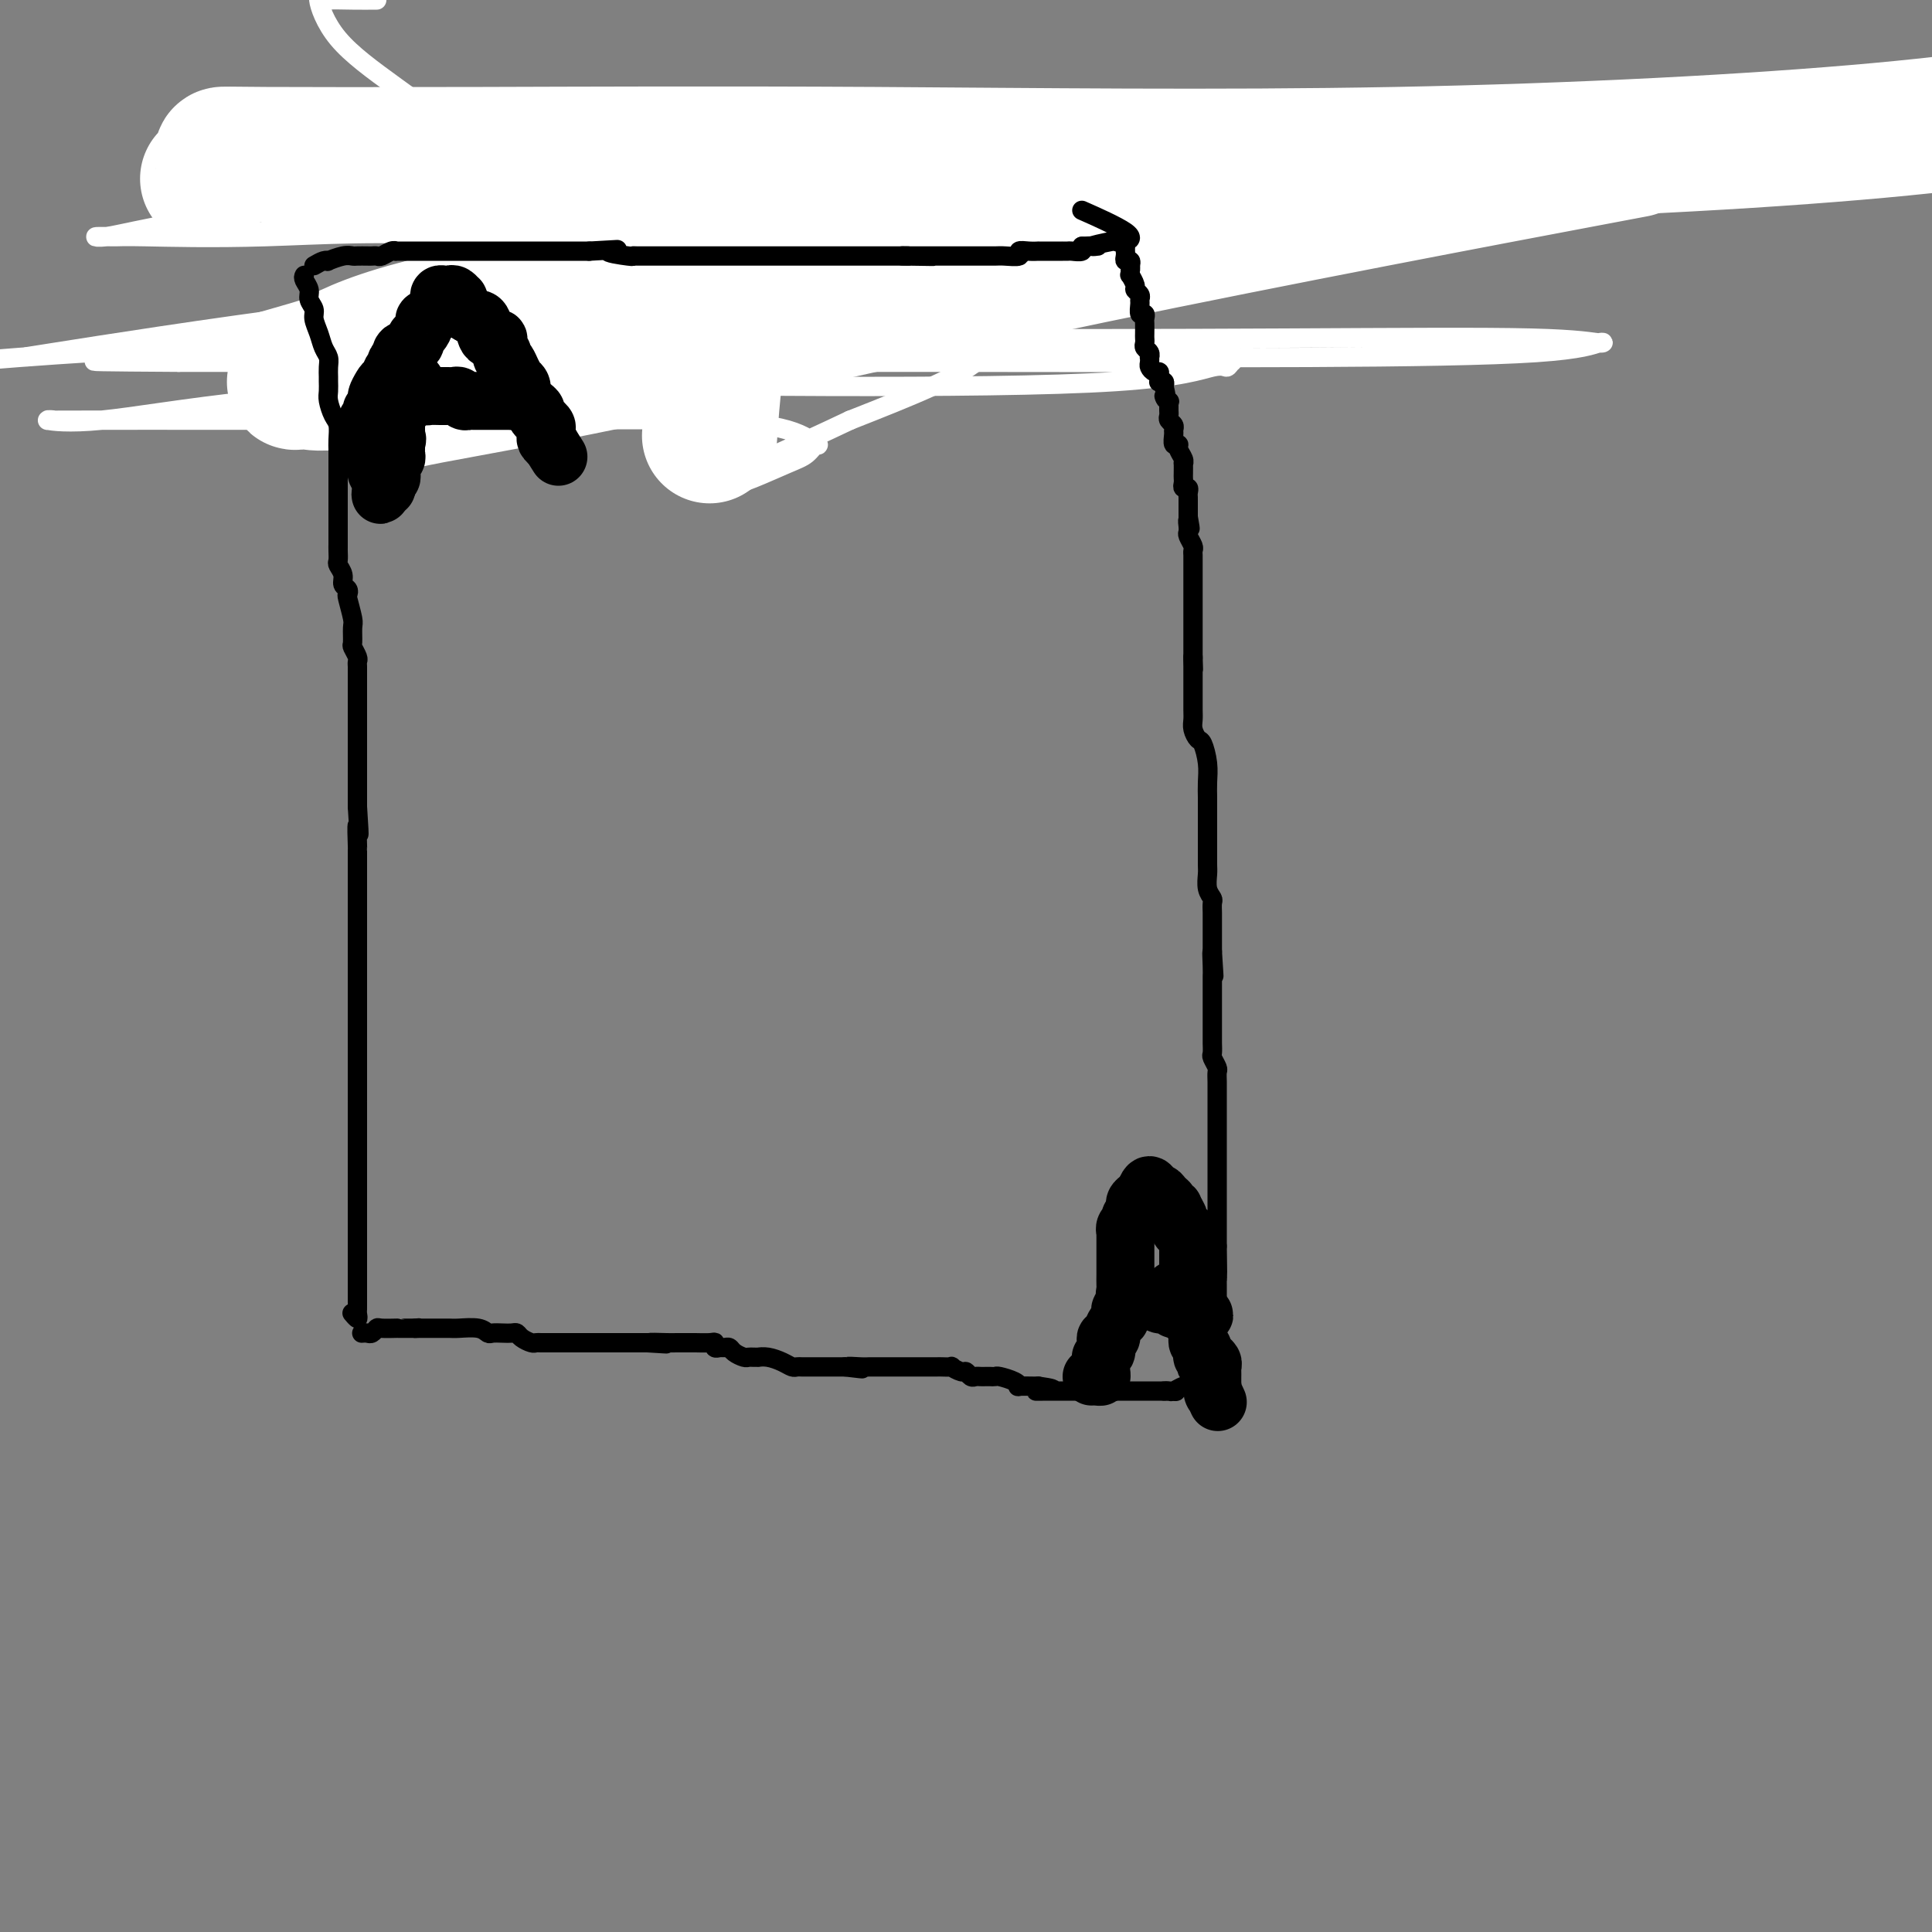 <svg viewBox='0 0 400 400' version='1.1' xmlns='http://www.w3.org/2000/svg' xmlns:xlink='http://www.w3.org/1999/xlink'><rect x="0" y="0" width="400" height="400" fill="#808080" stroke="none"/><g fill='none' stroke='#FFCD0A' stroke-width='4' stroke-linecap='round' stroke-linejoin='round'><path d='M90,57c0.446,-0.309 0.893,-0.619 1,-1c0.107,-0.381 -0.125,-0.834 0,-1c0.125,-0.166 0.606,-0.044 1,0c0.394,0.044 0.700,0.012 1,0c0.300,-0.012 0.595,-0.003 1,0c0.405,0.003 0.921,0.001 1,0c0.079,-0.001 -0.278,-0.000 0,0c0.278,0.000 1.191,0.000 2,0c0.809,-0.000 1.514,-0.000 2,0c0.486,0.000 0.752,0.000 1,0c0.248,-0.000 0.477,-0.000 1,0c0.523,0.000 1.341,0.000 2,0c0.659,-0.000 1.161,-0.000 2,0c0.839,0.000 2.016,0.000 3,0c0.984,-0.000 1.776,-0.000 3,0c1.224,0.000 2.881,0.000 4,0c1.119,-0.000 1.700,-0.000 3,0c1.300,0.000 3.317,0.000 4,0c0.683,-0.000 0.030,-0.000 0,0c-0.030,0.000 0.563,0.000 1,0c0.437,-0.000 0.719,-0.000 1,0'/><path d='M124,55c5.217,-0.536 1.260,-0.876 0,-1c-1.260,-0.124 0.177,-0.033 1,0c0.823,0.033 1.030,0.009 1,0c-0.030,-0.009 -0.299,-0.002 0,0c0.299,0.002 1.166,0.001 2,0c0.834,-0.001 1.635,-0.000 2,0c0.365,0.000 0.292,0.000 1,0c0.708,-0.000 2.195,-0.000 3,0c0.805,0.000 0.927,0.000 2,0c1.073,-0.000 3.098,-0.000 4,0c0.902,0.000 0.681,0.000 1,0c0.319,-0.000 1.179,-0.000 2,0c0.821,0.000 1.604,0.000 2,0c0.396,-0.000 0.407,-0.000 1,0c0.593,0.000 1.769,0.000 2,0c0.231,-0.000 -0.481,-0.000 0,0c0.481,0.000 2.156,0.000 3,0c0.844,-0.000 0.856,-0.000 1,0c0.144,0.000 0.419,0.000 1,0c0.581,-0.000 1.466,-0.001 2,0c0.534,0.001 0.717,0.003 1,0c0.283,-0.003 0.667,-0.011 1,0c0.333,0.011 0.614,0.042 1,0c0.386,-0.042 0.877,-0.155 1,0c0.123,0.155 -0.121,0.580 0,1c0.121,0.420 0.606,0.834 1,1c0.394,0.166 0.697,0.083 1,0'/><path d='M161,56c5.724,0.429 1.534,1.002 0,1c-1.534,-0.002 -0.411,-0.578 0,0c0.411,0.578 0.111,2.309 0,4c-0.111,1.691 -0.032,3.340 0,4c0.032,0.660 0.016,0.330 0,0'/></g>
<g fill='none' stroke='#FFFFFF' stroke-width='4' stroke-linecap='round' stroke-linejoin='round'><path d='M78,0c-1.566,0.013 -3.131,0.026 -5,0c-1.869,-0.026 -4.041,-0.091 -5,0c-0.959,0.091 -0.706,0.337 -1,0c-0.294,-0.337 -1.136,-1.259 -1,0c0.136,1.259 1.248,4.698 4,8c2.752,3.302 7.143,6.468 12,10c4.857,3.532 10.181,7.430 20,11c9.819,3.570 24.132,6.813 37,9c12.868,2.187 24.292,3.318 35,4c10.708,0.682 20.701,0.915 25,1c4.299,0.085 2.905,0.023 3,0c0.095,-0.023 1.681,-0.005 1,0c-0.681,0.005 -3.628,-0.002 -6,0c-2.372,0.002 -4.170,0.014 -11,0c-6.830,-0.014 -18.694,-0.052 -33,0c-14.306,0.052 -31.056,0.196 -47,0c-15.944,-0.196 -31.082,-0.732 -44,0c-12.918,0.732 -23.618,2.732 -30,4c-6.382,1.268 -8.448,1.806 -10,2c-1.552,0.194 -2.592,0.046 -2,0c0.592,-0.046 2.814,0.011 4,0c1.186,-0.011 1.336,-0.088 6,0c4.664,0.088 13.841,0.341 25,0c11.159,-0.341 24.298,-1.278 41,0c16.702,1.278 36.965,4.770 53,7c16.035,2.230 27.841,3.199 36,5c8.159,1.801 12.670,4.433 15,6c2.330,1.567 2.480,2.070 3,3c0.520,0.930 1.409,2.289 0,4c-1.409,1.711 -5.117,3.775 -10,6c-4.883,2.225 -10.942,4.613 -17,7'/><path d='M176,87c-6.695,3.177 -9.933,4.621 -13,6c-3.067,1.379 -5.965,2.694 -8,4c-2.035,1.306 -3.208,2.605 -3,3c0.208,0.395 1.796,-0.112 4,-1c2.204,-0.888 5.025,-2.156 7,-3c1.975,-0.844 3.105,-1.263 4,-2c0.895,-0.737 1.557,-1.791 2,-2c0.443,-0.209 0.667,0.427 0,0c-0.667,-0.427 -2.227,-1.918 -6,-3c-3.773,-1.082 -9.760,-1.754 -19,-2c-9.240,-0.246 -21.732,-0.067 -37,0c-15.268,0.067 -33.310,0.021 -51,0c-17.690,-0.021 -35.027,-0.018 -42,0c-6.973,0.018 -3.584,0.050 -3,0c0.584,-0.050 -1.639,-0.181 -1,0c0.639,0.181 4.139,0.675 11,0c6.861,-0.675 17.081,-2.518 31,-4c13.919,-1.482 31.536,-2.603 52,-3c20.464,-0.397 43.773,-0.072 67,0c23.227,0.072 46.371,-0.110 60,-1c13.629,-0.890 17.744,-2.487 20,-3c2.256,-0.513 2.652,0.059 3,0c0.348,-0.059 0.648,-0.748 1,-1c0.352,-0.252 0.758,-0.068 -10,0c-10.758,0.068 -32.678,0.018 -55,0c-22.322,-0.018 -45.045,-0.005 -68,0c-22.955,0.005 -46.142,0.001 -60,0c-13.858,-0.001 -18.388,-0.000 -21,0c-2.612,0.000 -3.306,0.000 -4,0'/><path d='M37,75c-33.831,-0.211 -9.909,-0.239 0,-1c9.909,-0.761 5.805,-2.256 8,-4c2.195,-1.744 10.690,-3.737 18,-6c7.310,-2.263 13.435,-4.796 19,-7c5.565,-2.204 10.570,-4.079 13,-5c2.430,-0.921 2.287,-0.888 3,-1c0.713,-0.112 2.283,-0.370 0,-1c-2.283,-0.630 -8.420,-1.634 -15,-2c-6.580,-0.366 -13.605,-0.095 -19,0c-5.395,0.095 -9.162,0.014 -11,0c-1.838,-0.014 -1.747,0.038 -2,0c-0.253,-0.038 -0.849,-0.168 -1,0c-0.151,0.168 0.141,0.634 4,0c3.859,-0.634 11.283,-2.367 19,-3c7.717,-0.633 15.727,-0.167 23,0c7.273,0.167 13.810,0.033 18,0c4.190,-0.033 6.034,0.035 7,0c0.966,-0.035 1.054,-0.174 1,0c-0.054,0.174 -0.249,0.659 -1,1c-0.751,0.341 -2.057,0.536 -4,1c-1.943,0.464 -4.524,1.196 -6,2c-1.476,0.804 -1.848,1.680 -2,2c-0.152,0.320 -0.085,0.086 1,0c1.085,-0.086 3.186,-0.023 7,0c3.814,0.023 9.340,0.006 15,0c5.660,-0.006 11.453,-0.002 16,0c4.547,0.002 7.848,0.000 9,0c1.152,-0.000 0.156,-0.000 1,0c0.844,0.000 3.527,0.000 -1,1c-4.527,1.000 -16.263,3.000 -28,5'/><path d='M129,57c-11.875,2.256 -27.564,4.895 -39,7c-11.436,2.105 -18.621,3.674 -23,5c-4.379,1.326 -5.952,2.408 -7,3c-1.048,0.592 -1.572,0.694 -1,1c0.572,0.306 2.239,0.814 6,1c3.761,0.186 9.617,0.048 21,0c11.383,-0.048 28.293,-0.007 49,0c20.707,0.007 45.210,-0.022 69,0c23.790,0.022 46.867,0.093 67,0c20.133,-0.093 37.320,-0.351 47,-1c9.680,-0.649 11.851,-1.690 13,-2c1.149,-0.310 1.276,0.110 0,0c-1.276,-0.110 -3.953,-0.749 -14,-1c-10.047,-0.251 -27.463,-0.114 -51,0c-23.537,0.114 -53.196,0.206 -84,0c-30.804,-0.206 -62.755,-0.709 -95,0c-32.245,0.709 -64.784,2.631 -83,4c-18.216,1.369 -22.108,2.184 -26,3'/><path d='M11,73c-4.667,0.738 -9.333,1.475 0,0c9.333,-1.475 32.667,-5.163 55,-8c22.333,-2.837 43.666,-4.824 62,-8c18.334,-3.176 33.671,-7.542 40,-9c6.329,-1.458 3.651,-0.007 3,0c-0.651,0.007 0.725,-1.431 -1,-2c-1.725,-0.569 -6.551,-0.269 -13,0c-6.449,0.269 -14.521,0.507 -20,1c-5.479,0.493 -8.363,1.242 -10,2c-1.637,0.758 -2.026,1.524 -2,2c0.026,0.476 0.466,0.664 1,1c0.534,0.336 1.161,0.822 4,1c2.839,0.178 7.891,0.047 15,0c7.109,-0.047 16.277,-0.009 24,0c7.723,0.009 14.002,-0.010 19,0c4.998,0.010 8.715,0.049 10,0c1.285,-0.049 0.139,-0.186 -2,0c-2.139,0.186 -5.271,0.695 -7,1c-1.729,0.305 -2.054,0.406 -5,1c-2.946,0.594 -8.514,1.682 -12,3c-3.486,1.318 -4.892,2.866 -6,4c-1.108,1.134 -1.919,1.855 -2,2c-0.081,0.145 0.569,-0.287 2,-1c1.431,-0.713 3.642,-1.707 5,-2c1.358,-0.293 1.862,0.115 2,0c0.138,-0.115 -0.090,-0.752 0,-1c0.090,-0.248 0.498,-0.108 -1,0c-1.498,0.108 -4.903,0.183 -11,0c-6.097,-0.183 -14.885,-0.624 -26,0c-11.115,0.624 -24.558,2.312 -38,4'/><path d='M97,64c-14.690,1.040 -14.415,2.141 -15,3c-0.585,0.859 -2.030,1.475 -3,2c-0.970,0.525 -1.464,0.960 1,1c2.464,0.040 7.886,-0.315 18,-2c10.114,-1.685 24.919,-4.700 37,-7c12.081,-2.300 21.436,-3.885 31,-6c9.564,-2.115 19.336,-4.761 25,-6c5.664,-1.239 7.220,-1.070 8,-1c0.780,0.070 0.784,0.040 1,0c0.216,-0.040 0.645,-0.091 1,0c0.355,0.091 0.635,0.325 0,1c-0.635,0.675 -2.186,1.791 -5,4c-2.814,2.209 -6.893,5.510 -12,8c-5.107,2.490 -11.243,4.171 -16,6c-4.757,1.829 -8.136,3.808 -11,5c-2.864,1.192 -5.212,1.596 -6,2c-0.788,0.404 -0.015,0.808 0,1c0.015,0.192 -0.727,0.173 -1,0c-0.273,-0.173 -0.076,-0.498 0,-1c0.076,-0.502 0.031,-1.181 0,-2c-0.031,-0.819 -0.047,-1.779 0,-2c0.047,-0.221 0.157,0.298 0,0c-0.157,-0.298 -0.580,-1.413 -1,-2c-0.420,-0.587 -0.838,-0.646 -1,-1c-0.162,-0.354 -0.068,-1.003 0,-1c0.068,0.003 0.109,0.658 0,0c-0.109,-0.658 -0.370,-2.630 0,-4c0.370,-1.370 1.369,-2.138 2,-3c0.631,-0.862 0.895,-1.818 1,-2c0.105,-0.182 0.053,0.409 0,1'/><path d='M151,58c0.902,-0.984 1.656,1.057 2,3c0.344,1.943 0.277,3.789 1,5c0.723,1.211 2.236,1.789 3,3c0.764,1.211 0.779,3.057 1,4c0.221,0.943 0.647,0.985 1,1c0.353,0.015 0.634,0.004 1,0c0.366,-0.004 0.819,-0.001 1,0c0.181,0.001 0.091,0.001 0,0'/><path d='M166,64c0.000,0.000 0.100,0.100 0.1,0.1'/></g>
<g fill='none' stroke='#FFFFFF' stroke-width='28' stroke-linecap='round' stroke-linejoin='round'><path d='M43,37c0.723,-0.649 1.446,-1.298 2,-2c0.554,-0.702 0.940,-1.457 1,-2c0.060,-0.543 -0.206,-0.874 0,-1c0.206,-0.126 0.883,-0.046 9,0c8.117,0.046 23.672,0.059 45,0c21.328,-0.059 48.428,-0.191 81,0c32.572,0.191 70.616,0.705 108,0c37.384,-0.705 74.110,-2.630 100,-5c25.890,-2.370 40.945,-5.185 56,-8'/><path d='M328,33c9.145,-1.727 18.291,-3.453 0,0c-18.291,3.453 -64.017,12.086 -102,20c-37.983,7.914 -68.222,15.108 -91,20c-22.778,4.892 -38.094,7.482 -46,9c-7.906,1.518 -8.401,1.964 -9,2c-0.599,0.036 -1.303,-0.337 -1,-1c0.303,-0.663 1.612,-1.615 6,-4c4.388,-2.385 11.855,-6.202 19,-9c7.145,-2.798 13.969,-4.578 18,-6c4.031,-1.422 5.271,-2.486 6,-3c0.729,-0.514 0.949,-0.477 1,-1c0.051,-0.523 -0.067,-1.606 -3,-2c-2.933,-0.394 -8.683,-0.097 -13,0c-4.317,0.097 -7.202,-0.004 -9,0c-1.798,0.004 -2.511,0.112 -3,0c-0.489,-0.112 -0.756,-0.444 -1,-1c-0.244,-0.556 -0.466,-1.336 2,-3c2.466,-1.664 7.618,-4.211 12,-6c4.382,-1.789 7.993,-2.819 16,-5c8.007,-2.181 20.409,-5.512 31,-7c10.591,-1.488 19.372,-1.132 27,-1c7.628,0.132 14.104,0.039 18,0c3.896,-0.039 5.214,-0.024 6,0c0.786,0.024 1.041,0.057 1,0c-0.041,-0.057 -0.377,-0.206 -2,1c-1.623,1.206 -4.531,3.765 -11,6c-6.469,2.235 -16.499,4.146 -29,7c-12.501,2.854 -27.475,6.652 -43,10c-15.525,3.348 -31.603,6.248 -42,9c-10.397,2.752 -15.113,5.358 -18,7c-2.887,1.642 -3.943,2.321 -5,3'/><path d='M63,78c-3.708,1.716 -1.479,1.006 0,1c1.479,-0.006 2.208,0.692 7,0c4.792,-0.692 13.647,-2.773 22,-4c8.353,-1.227 16.204,-1.600 24,-2c7.796,-0.400 15.536,-0.828 21,-1c5.464,-0.172 8.651,-0.090 10,0c1.349,0.090 0.859,0.187 1,0c0.141,-0.187 0.914,-0.658 1,0c0.086,0.658 -0.515,2.446 -1,6c-0.485,3.554 -0.853,8.872 -1,11c-0.147,2.128 -0.074,1.064 0,0'/></g>
<g fill='none' stroke='#000000' stroke-width='4' stroke-linecap='round' stroke-linejoin='round'><path d='M65,55c0.712,-0.415 1.423,-0.829 2,-1c0.577,-0.171 1.018,-0.098 1,0c-0.018,0.098 -0.495,0.222 0,0c0.495,-0.222 1.964,-0.792 3,-1c1.036,-0.208 1.640,-0.056 2,0c0.360,0.056 0.477,0.016 1,0c0.523,-0.016 1.453,-0.008 2,0c0.547,0.008 0.711,0.016 1,0c0.289,-0.016 0.703,-0.057 1,0c0.297,0.057 0.478,0.211 1,0c0.522,-0.211 1.387,-0.789 2,-1c0.613,-0.211 0.974,-0.057 1,0c0.026,0.057 -0.285,0.015 0,0c0.285,-0.015 1.164,-0.004 2,0c0.836,0.004 1.629,0.001 2,0c0.371,-0.001 0.321,-0.000 1,0c0.679,0.000 2.088,0.000 3,0c0.912,-0.000 1.326,-0.000 2,0c0.674,0.000 1.607,0.000 3,0c1.393,-0.000 3.245,-0.000 4,0c0.755,0.000 0.411,0.000 1,0c0.589,-0.000 2.109,-0.000 3,0c0.891,0.000 1.153,0.000 2,0c0.847,-0.000 2.279,-0.000 4,0c1.721,0.000 3.733,0.000 5,0c1.267,-0.000 1.791,-0.000 3,0c1.209,0.000 3.105,0.000 5,0'/><path d='M122,52c9.495,-0.525 4.732,-0.337 4,0c-0.732,0.337 2.566,0.822 4,1c1.434,0.178 1.003,0.048 1,0c-0.003,-0.048 0.422,-0.013 1,0c0.578,0.013 1.309,0.003 2,0c0.691,-0.003 1.343,-0.001 2,0c0.657,0.001 1.321,0.000 2,0c0.679,-0.000 1.375,-0.000 2,0c0.625,0.000 1.181,0.000 2,0c0.819,-0.000 1.901,-0.000 3,0c1.099,0.000 2.216,0.000 3,0c0.784,-0.000 1.235,-0.000 2,0c0.765,0.000 1.844,0.000 3,0c1.156,-0.000 2.388,-0.000 3,0c0.612,0.000 0.605,0.000 1,0c0.395,-0.000 1.194,-0.000 2,0c0.806,0.000 1.619,0.000 2,0c0.381,-0.000 0.329,-0.000 1,0c0.671,0.000 2.066,0.000 3,0c0.934,-0.000 1.407,-0.000 2,0c0.593,0.000 1.305,0.000 2,0c0.695,-0.000 1.373,-0.000 2,0c0.627,0.000 1.202,0.000 2,0c0.798,-0.000 1.818,-0.000 2,0c0.182,0.000 -0.476,0.000 0,0c0.476,-0.000 2.085,-0.000 3,0c0.915,0.000 1.135,0.000 2,0c0.865,0.000 2.376,-0.000 3,0c0.624,0.000 0.360,0.000 1,0c0.640,0.000 2.183,-0.000 3,0c0.817,0.000 0.909,0.000 1,0'/><path d='M188,53c10.174,0.155 2.608,0.041 0,0c-2.608,-0.041 -0.258,-0.011 1,0c1.258,0.011 1.422,0.003 2,0c0.578,-0.003 1.568,-0.001 2,0c0.432,0.001 0.304,0.000 1,0c0.696,-0.000 2.215,-0.000 3,0c0.785,0.000 0.837,0.000 1,0c0.163,-0.000 0.437,-0.000 1,0c0.563,0.000 1.415,0.000 2,0c0.585,-0.000 0.904,-0.000 1,0c0.096,0.000 -0.029,0.001 0,0c0.029,-0.001 0.213,-0.004 1,0c0.787,0.004 2.178,0.015 3,0c0.822,-0.015 1.076,-0.057 2,0c0.924,0.057 2.519,0.211 3,0c0.481,-0.211 -0.153,-0.789 0,-1c0.153,-0.211 1.091,-0.057 2,0c0.909,0.057 1.789,0.015 2,0c0.211,-0.015 -0.246,-0.004 0,0c0.246,0.004 1.193,0.001 2,0c0.807,-0.001 1.472,-0.001 2,0c0.528,0.001 0.920,0.001 1,0c0.080,-0.001 -0.150,-0.004 0,0c0.150,0.004 0.681,0.015 1,0c0.319,-0.015 0.426,-0.056 1,0c0.574,0.056 1.616,0.207 2,0c0.384,-0.207 0.110,-0.774 0,-1c-0.110,-0.226 -0.055,-0.113 0,0'/><path d='M224,51c5.789,-0.250 2.263,0.126 2,0c-0.263,-0.126 2.737,-0.752 4,-1c1.263,-0.248 0.789,-0.116 1,0c0.211,0.116 1.108,0.217 2,0c0.892,-0.217 1.779,-0.751 0,-2c-1.779,-1.249 -6.222,-3.214 -8,-4c-1.778,-0.786 -0.889,-0.393 0,0'/><path d='M233,50c0.000,-0.081 0.000,-0.163 0,0c-0.000,0.163 -0.001,0.569 0,1c0.001,0.431 0.004,0.885 0,1c-0.004,0.115 -0.015,-0.110 0,0c0.015,0.110 0.056,0.555 0,1c-0.056,0.445 -0.207,0.889 0,1c0.207,0.111 0.774,-0.111 1,0c0.226,0.111 0.113,0.556 0,1'/><path d='M234,55c0.150,0.932 0.025,0.760 0,1c-0.025,0.240 0.050,0.890 0,1c-0.050,0.110 -0.224,-0.321 0,0c0.224,0.321 0.845,1.394 1,2c0.155,0.606 -0.156,0.744 0,1c0.156,0.256 0.778,0.628 1,1c0.222,0.372 0.046,0.744 0,1c-0.046,0.256 0.040,0.396 0,1c-0.040,0.604 -0.207,1.671 0,2c0.207,0.329 0.787,-0.081 1,0c0.213,0.081 0.057,0.652 0,1c-0.057,0.348 -0.016,0.475 0,1c0.016,0.525 0.008,1.450 0,2c-0.008,0.550 -0.016,0.726 0,1c0.016,0.274 0.057,0.647 0,1c-0.057,0.353 -0.211,0.686 0,1c0.211,0.314 0.788,0.609 1,1c0.212,0.391 0.060,0.879 0,1c-0.060,0.121 -0.026,-0.126 0,0c0.026,0.126 0.045,0.625 0,1c-0.045,0.375 -0.156,0.626 0,1c0.156,0.374 0.577,0.871 1,1c0.423,0.129 0.849,-0.110 1,0c0.151,0.110 0.027,0.568 0,1c-0.027,0.432 0.044,0.837 0,1c-0.044,0.163 -0.204,0.082 0,0c0.204,-0.082 0.773,-0.166 1,0c0.227,0.166 0.114,0.583 0,1'/><path d='M241,80c1.022,4.256 0.078,2.397 0,2c-0.078,-0.397 0.712,0.667 1,1c0.288,0.333 0.076,-0.065 0,0c-0.076,0.065 -0.017,0.595 0,1c0.017,0.405 -0.010,0.686 0,1c0.010,0.314 0.055,0.660 0,1c-0.055,0.340 -0.212,0.673 0,1c0.212,0.327 0.793,0.647 1,1c0.207,0.353 0.040,0.738 0,1c-0.040,0.262 0.046,0.402 0,1c-0.046,0.598 -0.222,1.653 0,2c0.222,0.347 0.844,-0.014 1,0c0.156,0.014 -0.154,0.403 0,1c0.154,0.597 0.773,1.403 1,2c0.227,0.597 0.061,0.986 0,1c-0.061,0.014 -0.017,-0.346 0,0c0.017,0.346 0.008,1.398 0,2c-0.008,0.602 -0.016,0.753 0,1c0.016,0.247 0.057,0.591 0,1c-0.057,0.409 -0.211,0.883 0,1c0.211,0.117 0.789,-0.122 1,0c0.211,0.122 0.057,0.606 0,1c-0.057,0.394 -0.015,0.697 0,1c0.015,0.303 0.004,0.606 0,1c-0.004,0.394 -0.001,0.879 0,1c0.001,0.121 0.000,-0.121 0,0c-0.000,0.121 -0.000,0.606 0,1c0.000,0.394 0.000,0.697 0,1'/><path d='M246,107c0.773,4.339 0.206,1.686 0,1c-0.206,-0.686 -0.051,0.593 0,1c0.051,0.407 -0.000,-0.060 0,0c0.000,0.060 0.053,0.646 0,1c-0.053,0.354 -0.210,0.476 0,1c0.210,0.524 0.788,1.449 1,2c0.212,0.551 0.057,0.726 0,1c-0.057,0.274 -0.015,0.647 0,1c0.015,0.353 0.004,0.686 0,1c-0.004,0.314 -0.001,0.609 0,1c0.001,0.391 0.000,0.878 0,1c-0.000,0.122 -0.000,-0.123 0,0c0.000,0.123 0.000,0.612 0,1c-0.000,0.388 -0.000,0.676 0,1c0.000,0.324 0.000,0.686 0,1c-0.000,0.314 -0.000,0.581 0,1c0.000,0.419 0.000,0.990 0,1c-0.000,0.010 -0.000,-0.541 0,0c0.000,0.541 0.000,2.174 0,3c-0.000,0.826 -0.000,0.846 0,1c0.000,0.154 0.000,0.441 0,1c-0.000,0.559 -0.000,1.391 0,2c0.000,0.609 0.000,0.994 0,1c-0.000,0.006 -0.000,-0.366 0,0c0.000,0.366 0.000,1.469 0,2c-0.000,0.531 -0.000,0.489 0,1c0.000,0.511 0.000,1.575 0,2c-0.000,0.425 -0.000,0.213 0,0'/><path d='M247,136c0.155,4.665 0.041,1.828 0,1c-0.041,-0.828 -0.011,0.355 0,1c0.011,0.645 0.003,0.754 0,1c-0.003,0.246 -0.001,0.628 0,1c0.001,0.372 0.000,0.732 0,1c-0.000,0.268 0.000,0.442 0,1c-0.000,0.558 -0.001,1.500 0,2c0.001,0.500 0.003,0.558 0,1c-0.003,0.442 -0.012,1.268 0,2c0.012,0.732 0.046,1.371 0,2c-0.046,0.629 -0.170,1.249 0,2c0.170,0.751 0.634,1.633 1,2c0.366,0.367 0.634,0.218 1,1c0.366,0.782 0.830,2.495 1,4c0.170,1.505 0.046,2.802 0,4c-0.046,1.198 -0.012,2.298 0,3c0.012,0.702 0.003,1.007 0,2c-0.003,0.993 -0.001,2.674 0,4c0.001,1.326 -0.001,2.298 0,3c0.001,0.702 0.004,1.134 0,2c-0.004,0.866 -0.015,2.168 0,3c0.015,0.832 0.057,1.196 0,2c-0.057,0.804 -0.211,2.050 0,3c0.211,0.950 0.789,1.605 1,2c0.211,0.395 0.057,0.529 0,1c-0.057,0.471 -0.015,1.278 0,2c0.015,0.722 0.004,1.359 0,2c-0.004,0.641 -0.001,1.285 0,2c0.001,0.715 0.000,1.500 0,2c-0.000,0.500 -0.000,0.714 0,1c0.000,0.286 0.000,0.643 0,1'/><path d='M251,197c0.619,9.572 0.166,3.002 0,1c-0.166,-2.002 -0.044,0.563 0,2c0.044,1.437 0.012,1.745 0,2c-0.012,0.255 -0.003,0.457 0,1c0.003,0.543 0.001,1.427 0,2c-0.001,0.573 -0.000,0.836 0,1c0.000,0.164 0.000,0.229 0,1c-0.000,0.771 -0.000,2.248 0,3c0.000,0.752 0.000,0.779 0,1c-0.000,0.221 -0.000,0.635 0,1c0.000,0.365 0.000,0.679 0,1c-0.000,0.321 -0.001,0.648 0,1c0.001,0.352 0.004,0.728 0,1c-0.004,0.272 -0.015,0.439 0,1c0.015,0.561 0.057,1.514 0,2c-0.057,0.486 -0.211,0.503 0,1c0.211,0.497 0.789,1.474 1,2c0.211,0.526 0.057,0.601 0,1c-0.057,0.399 -0.015,1.122 0,2c0.015,0.878 0.004,1.912 0,3c-0.004,1.088 -0.001,2.230 0,3c0.001,0.770 0.000,1.166 0,2c-0.000,0.834 -0.000,2.105 0,3c0.000,0.895 0.000,1.415 0,2c-0.000,0.585 -0.000,1.236 0,2c0.000,0.764 0.000,1.643 0,2c-0.000,0.357 -0.000,0.192 0,1c0.000,0.808 0.000,2.588 0,4c-0.000,1.412 -0.000,2.457 0,3c0.000,0.543 0.000,0.584 0,2c-0.000,1.416 -0.000,4.208 0,7'/><path d='M252,258c0.155,10.412 0.041,5.943 0,5c-0.041,-0.943 -0.011,1.638 0,3c0.011,1.362 0.003,1.503 0,2c-0.003,0.497 -0.001,1.351 0,2c0.001,0.649 -0.000,1.095 0,2c0.000,0.905 0.001,2.271 0,3c-0.001,0.729 -0.004,0.823 0,1c0.004,0.177 0.014,0.439 0,1c-0.014,0.561 -0.054,1.421 0,2c0.054,0.579 0.200,0.878 0,1c-0.200,0.122 -0.747,0.069 -1,0c-0.253,-0.069 -0.212,-0.152 -1,-2c-0.788,-1.848 -2.404,-5.459 -3,-11c-0.596,-5.541 -0.170,-13.012 0,-16c0.170,-2.988 0.085,-1.494 0,0'/><path d='M63,57c-0.122,0.244 -0.244,0.487 0,1c0.244,0.513 0.853,1.295 1,2c0.147,0.705 -0.168,1.333 0,2c0.168,0.667 0.819,1.372 1,2c0.181,0.628 -0.109,1.179 0,2c0.109,0.821 0.618,1.912 1,3c0.382,1.088 0.638,2.175 1,3c0.362,0.825 0.829,1.390 1,2c0.171,0.610 0.045,1.264 0,2c-0.045,0.736 -0.009,1.552 0,2c0.009,0.448 -0.008,0.528 0,1c0.008,0.472 0.041,1.337 0,2c-0.041,0.663 -0.154,1.123 0,2c0.154,0.877 0.577,2.171 1,3c0.423,0.829 0.845,1.195 1,2c0.155,0.805 0.041,2.051 0,3c-0.041,0.949 -0.011,1.601 0,2c0.011,0.399 0.003,0.543 0,1c-0.003,0.457 -0.001,1.225 0,2c0.001,0.775 0.000,1.555 0,2c-0.000,0.445 -0.000,0.555 0,1c0.000,0.445 0.000,1.225 0,2c-0.000,0.775 -0.000,1.545 0,2c0.000,0.455 0.000,0.596 0,1c-0.000,0.404 -0.000,1.070 0,2c0.000,0.930 0.000,2.123 0,3c-0.000,0.877 -0.000,1.439 0,2'/><path d='M70,111c0.001,3.516 0.004,2.307 0,2c-0.004,-0.307 -0.016,0.289 0,1c0.016,0.711 0.061,1.538 0,2c-0.061,0.462 -0.226,0.558 0,1c0.226,0.442 0.844,1.229 1,2c0.156,0.771 -0.151,1.527 0,2c0.151,0.473 0.758,0.664 1,1c0.242,0.336 0.118,0.819 0,1c-0.118,0.181 -0.229,0.061 0,1c0.229,0.939 0.797,2.938 1,4c0.203,1.062 0.040,1.188 0,2c-0.040,0.812 0.042,2.312 0,3c-0.042,0.688 -0.207,0.565 0,1c0.207,0.435 0.788,1.427 1,2c0.212,0.573 0.057,0.728 0,1c-0.057,0.272 -0.015,0.662 0,1c0.015,0.338 0.004,0.623 0,1c-0.004,0.377 -0.001,0.846 0,1c0.001,0.154 0.000,-0.008 0,0c-0.000,0.008 -0.000,0.187 0,1c0.000,0.813 0.000,2.262 0,3c-0.000,0.738 -0.000,0.767 0,1c0.000,0.233 0.000,0.670 0,1c-0.000,0.330 -0.000,0.554 0,1c0.000,0.446 0.000,1.116 0,2c-0.000,0.884 -0.000,1.982 0,3c0.000,1.018 0.000,1.955 0,3c-0.000,1.045 -0.000,2.198 0,3c0.000,0.802 0.000,1.254 0,2c-0.000,0.746 -0.000,1.784 0,3c0.000,1.216 0.000,2.608 0,4'/><path d='M74,167c0.619,9.327 0.166,4.646 0,4c-0.166,-0.646 -0.044,2.744 0,4c0.044,1.256 0.012,0.378 0,1c-0.012,0.622 -0.003,2.744 0,4c0.003,1.256 0.001,1.646 0,2c-0.001,0.354 -0.000,0.672 0,1c0.000,0.328 0.000,0.665 0,1c-0.000,0.335 -0.000,0.668 0,1c0.000,0.332 0.000,0.662 0,1c-0.000,0.338 -0.000,0.682 0,1c0.000,0.318 0.000,0.610 0,1c-0.000,0.390 -0.000,0.878 0,1c0.000,0.122 0.000,-0.121 0,0c-0.000,0.121 -0.000,0.606 0,1c0.000,0.394 0.000,0.696 0,1c-0.000,0.304 -0.000,0.610 0,1c0.000,0.390 0.000,0.864 0,1c-0.000,0.136 -0.000,-0.066 0,0c0.000,0.066 0.000,0.402 0,1c-0.000,0.598 -0.000,1.459 0,2c0.000,0.541 0.000,0.762 0,1c-0.000,0.238 -0.000,0.493 0,1c0.000,0.507 0.000,1.264 0,2c-0.000,0.736 -0.000,1.450 0,2c0.000,0.550 0.000,0.937 0,2c0.000,1.063 -0.000,2.801 0,4c0.000,1.199 0.000,1.857 0,3c0.000,1.143 -0.000,2.769 0,4c0.000,1.231 0.000,2.066 0,3c0.000,0.934 0.000,1.967 0,3'/><path d='M74,221c0.000,8.866 0.000,4.032 0,3c0.000,-1.032 0.000,1.737 0,3c0.000,1.263 0.000,1.020 0,1c0.000,-0.020 0.000,0.183 0,1c0.000,0.817 0.000,2.247 0,3c0.000,0.753 0.000,0.828 0,1c0.000,0.172 0.000,0.441 0,1c0.000,0.559 0.000,1.407 0,2c0.000,0.593 0.000,0.932 0,1c0.000,0.068 0.000,-0.136 0,0c0.000,0.136 0.000,0.610 0,1c-0.000,0.390 -0.000,0.696 0,1c0.000,0.304 0.000,0.606 0,1c0.000,0.394 0.000,0.879 0,1c0.000,0.121 -0.000,-0.122 0,0c0.000,0.122 0.000,0.610 0,1c0.000,0.390 -0.000,0.682 0,1c0.000,0.318 0.000,0.661 0,1c0.000,0.339 -0.000,0.673 0,1c0.000,0.327 0.000,0.647 0,1c0.000,0.353 -0.000,0.738 0,1c0.000,0.262 0.000,0.401 0,1c0.000,0.599 -0.000,1.657 0,2c0.000,0.343 0.000,-0.029 0,0c0.000,0.029 -0.000,0.459 0,1c0.000,0.541 0.000,1.191 0,2c0.000,0.809 -0.000,1.775 0,2c0.000,0.225 0.000,-0.290 0,0c0.000,0.290 -0.000,1.386 0,2c0.000,0.614 0.000,0.747 0,1c0.000,0.253 0.000,0.627 0,1'/><path d='M74,259c0.000,5.915 0.000,1.702 0,1c-0.000,-0.702 -0.000,2.107 0,3c0.000,0.893 0.000,-0.130 0,0c-0.000,0.130 -0.000,1.415 0,2c0.000,0.585 0.000,0.472 0,1c-0.000,0.528 -0.000,1.699 0,2c0.000,0.301 0.001,-0.268 0,0c-0.001,0.268 -0.004,1.375 0,2c0.004,0.625 0.015,0.770 0,1c-0.015,0.230 -0.056,0.546 0,1c0.056,0.454 0.207,1.045 0,1c-0.207,-0.045 -0.774,-0.727 -1,-1c-0.226,-0.273 -0.113,-0.136 0,0'/><path d='M75,276c-0.091,0.008 -0.181,0.016 0,0c0.181,-0.016 0.634,-0.057 1,0c0.366,0.057 0.643,0.211 1,0c0.357,-0.211 0.792,-0.789 1,-1c0.208,-0.211 0.188,-0.057 1,0c0.812,0.057 2.455,0.015 3,0c0.545,-0.015 -0.009,-0.004 0,0c0.009,0.004 0.580,0.001 1,0c0.420,-0.001 0.690,-0.000 1,0c0.310,0.000 0.660,0.000 1,0c0.340,-0.000 0.670,-0.000 1,0'/><path d='M86,275c1.654,-0.155 0.289,-0.041 0,0c-0.289,0.041 0.499,0.011 1,0c0.501,-0.011 0.715,-0.003 1,0c0.285,0.003 0.641,0.001 1,0c0.359,-0.001 0.722,-0.001 1,0c0.278,0.001 0.470,0.004 1,0c0.530,-0.004 1.398,-0.015 2,0c0.602,0.015 0.938,0.057 2,0c1.062,-0.057 2.852,-0.211 4,0c1.148,0.211 1.656,0.788 2,1c0.344,0.212 0.525,0.060 1,0c0.475,-0.060 1.244,-0.026 2,0c0.756,0.026 1.498,0.046 2,0c0.502,-0.046 0.764,-0.156 1,0c0.236,0.156 0.447,0.578 1,1c0.553,0.422 1.447,0.845 2,1c0.553,0.155 0.764,0.041 1,0c0.236,-0.041 0.497,-0.011 1,0c0.503,0.011 1.248,0.003 2,0c0.752,-0.003 1.512,-0.001 3,0c1.488,0.001 3.705,0.000 5,0c1.295,-0.000 1.670,-0.000 2,0c0.330,0.000 0.616,0.000 1,0c0.384,-0.000 0.866,-0.000 1,0c0.134,0.000 -0.080,0.000 0,0c0.080,-0.000 0.455,-0.000 1,0c0.545,0.000 1.259,0.000 2,0c0.741,-0.000 1.508,-0.000 2,0c0.492,0.000 0.709,0.000 1,0c0.291,-0.000 0.654,-0.000 1,0c0.346,0.000 0.673,0.000 1,0'/><path d='M134,278c7.490,0.464 2.214,0.124 1,0c-1.214,-0.124 1.632,-0.033 3,0c1.368,0.033 1.256,0.008 2,0c0.744,-0.008 2.342,0.002 3,0c0.658,-0.002 0.375,-0.015 1,0c0.625,0.015 2.156,0.057 3,0c0.844,-0.057 1.000,-0.212 1,0c0.000,0.212 -0.156,0.792 0,1c0.156,0.208 0.623,0.046 1,0c0.377,-0.046 0.664,0.026 1,0c0.336,-0.026 0.720,-0.151 1,0c0.280,0.151 0.458,0.576 1,1c0.542,0.424 1.450,0.846 2,1c0.550,0.154 0.741,0.041 1,0c0.259,-0.041 0.587,-0.008 1,0c0.413,0.008 0.912,-0.008 1,0c0.088,0.008 -0.236,0.041 0,0c0.236,-0.041 1.033,-0.154 2,0c0.967,0.154 2.105,0.577 3,1c0.895,0.423 1.547,0.845 2,1c0.453,0.155 0.707,0.041 1,0c0.293,-0.041 0.624,-0.011 1,0c0.376,0.011 0.797,0.003 1,0c0.203,-0.003 0.187,-0.001 1,0c0.813,0.001 2.456,0.000 3,0c0.544,-0.000 -0.009,-0.000 0,0c0.009,0.000 0.580,0.000 1,0c0.420,-0.000 0.690,-0.000 1,0c0.310,0.000 0.660,0.000 1,0c0.340,-0.000 0.670,-0.000 1,0'/><path d='M175,283c6.477,0.774 2.169,0.207 1,0c-1.169,-0.207 0.799,-0.056 2,0c1.201,0.056 1.633,0.015 2,0c0.367,-0.015 0.670,-0.004 1,0c0.330,0.004 0.688,0.001 1,0c0.312,-0.001 0.580,-0.000 1,0c0.420,0.000 0.994,0.000 1,0c0.006,-0.000 -0.557,-0.000 0,0c0.557,0.000 2.233,0.000 3,0c0.767,-0.000 0.624,-0.000 1,0c0.376,0.000 1.272,0.000 2,0c0.728,-0.000 1.290,-0.001 2,0c0.710,0.001 1.570,0.004 2,0c0.430,-0.004 0.430,-0.016 1,0c0.570,0.016 1.711,0.061 2,0c0.289,-0.061 -0.273,-0.226 0,0c0.273,0.226 1.383,0.845 2,1c0.617,0.155 0.743,-0.155 1,0c0.257,0.155 0.646,0.773 1,1c0.354,0.227 0.673,0.061 1,0c0.327,-0.061 0.663,-0.017 1,0c0.337,0.017 0.675,0.007 1,0c0.325,-0.007 0.638,-0.012 1,0c0.362,0.012 0.774,0.042 1,0c0.226,-0.042 0.267,-0.155 1,0c0.733,0.155 2.158,0.577 3,1c0.842,0.423 1.102,0.845 1,1c-0.102,0.155 -0.566,0.042 0,0c0.566,-0.042 2.162,-0.012 3,0c0.838,0.012 0.919,0.006 1,0'/><path d='M215,287c6.118,0.845 1.411,0.959 0,1c-1.411,0.041 0.472,0.011 2,0c1.528,-0.011 2.701,-0.003 3,0c0.299,0.003 -0.274,0.001 0,0c0.274,-0.001 1.397,-0.000 2,0c0.603,0.000 0.686,0.000 1,0c0.314,-0.000 0.857,-0.000 1,0c0.143,0.000 -0.115,0.000 0,0c0.115,-0.000 0.604,-0.000 1,0c0.396,0.000 0.698,0.000 1,0c0.302,-0.000 0.605,-0.000 1,0c0.395,0.000 0.884,0.000 1,0c0.116,-0.000 -0.140,-0.000 0,0c0.140,0.000 0.675,0.000 1,0c0.325,-0.000 0.442,-0.000 1,0c0.558,0.000 1.559,0.000 2,0c0.441,-0.000 0.321,-0.000 1,0c0.679,0.000 2.157,0.000 3,0c0.843,-0.000 1.052,-0.000 1,0c-0.052,0.000 -0.364,0.000 0,0c0.364,-0.000 1.406,-0.000 2,0c0.594,0.000 0.741,0.000 1,0c0.259,0.000 0.629,0.000 1,0'/><path d='M241,288c4.257,0.159 1.901,0.057 1,0c-0.901,-0.057 -0.347,-0.068 0,0c0.347,0.068 0.488,0.214 1,0c0.512,-0.214 1.394,-0.787 2,-1c0.606,-0.213 0.935,-0.065 1,0c0.065,0.065 -0.136,0.045 0,0c0.136,-0.045 0.608,-0.117 1,0c0.392,0.117 0.703,0.423 1,0c0.297,-0.423 0.580,-1.575 1,-2c0.420,-0.425 0.977,-0.121 1,0c0.023,0.121 -0.489,0.061 -1,0'/><path d='M249,285c1.131,-0.405 -0.042,0.083 -1,0c-0.958,-0.083 -1.702,-0.738 -2,-1c-0.298,-0.262 -0.149,-0.131 0,0'/></g>
<g fill='none' stroke='#000000' stroke-width='12' stroke-linecap='round' stroke-linejoin='round'><path d='M76,87c0.414,0.242 0.828,0.483 1,0c0.172,-0.483 0.102,-1.691 0,-2c-0.102,-0.309 -0.235,0.281 0,0c0.235,-0.281 0.837,-1.433 1,-2c0.163,-0.567 -0.114,-0.547 0,-1c0.114,-0.453 0.618,-1.378 1,-2c0.382,-0.622 0.642,-0.941 1,-1c0.358,-0.059 0.814,0.143 1,0c0.186,-0.143 0.101,-0.629 0,-1c-0.101,-0.371 -0.220,-0.625 0,-1c0.220,-0.375 0.777,-0.871 1,-1c0.223,-0.129 0.111,0.110 0,0c-0.111,-0.110 -0.222,-0.568 0,-1c0.222,-0.432 0.778,-0.838 1,-1c0.222,-0.162 0.111,-0.081 0,0'/><path d='M83,74c1.034,-2.251 0.119,-1.377 0,-1c-0.119,0.377 0.559,0.257 1,0c0.441,-0.257 0.644,-0.650 1,-1c0.356,-0.350 0.864,-0.657 1,-1c0.136,-0.343 -0.099,-0.722 0,-1c0.099,-0.278 0.533,-0.456 1,-1c0.467,-0.544 0.966,-1.455 1,-2c0.034,-0.545 -0.397,-0.723 0,-1c0.397,-0.277 1.622,-0.652 2,-1c0.378,-0.348 -0.092,-0.668 0,-1c0.092,-0.332 0.746,-0.677 1,-1c0.254,-0.323 0.109,-0.624 0,-1c-0.109,-0.376 -0.183,-0.829 0,-1c0.183,-0.171 0.623,-0.062 1,0c0.377,0.062 0.693,0.076 1,0c0.307,-0.076 0.607,-0.241 1,0c0.393,0.241 0.878,0.889 1,1c0.122,0.111 -0.121,-0.316 0,0c0.121,0.316 0.606,1.376 1,2c0.394,0.624 0.697,0.812 1,1'/><path d='M97,65c1.328,0.834 1.648,0.920 2,1c0.352,0.080 0.734,0.154 1,1c0.266,0.846 0.415,2.464 1,3c0.585,0.536 1.607,-0.010 2,0c0.393,0.010 0.157,0.576 0,1c-0.157,0.424 -0.235,0.704 0,1c0.235,0.296 0.784,0.607 1,1c0.216,0.393 0.101,0.870 0,1c-0.101,0.130 -0.186,-0.085 0,0c0.186,0.085 0.642,0.470 1,1c0.358,0.530 0.617,1.206 1,2c0.383,0.794 0.891,1.705 1,2c0.109,0.295 -0.182,-0.027 0,0c0.182,0.027 0.836,0.402 1,1c0.164,0.598 -0.162,1.417 0,2c0.162,0.583 0.812,0.929 1,1c0.188,0.071 -0.086,-0.132 0,0c0.086,0.132 0.531,0.599 1,1c0.469,0.401 0.963,0.737 1,1c0.037,0.263 -0.383,0.452 0,1c0.383,0.548 1.570,1.456 2,2c0.430,0.544 0.105,0.723 0,1c-0.105,0.277 0.010,0.651 0,1c-0.010,0.349 -0.146,0.671 0,1c0.146,0.329 0.573,0.664 1,1'/><path d='M114,92c2.833,4.500 1.417,2.250 0,0'/><path d='M86,79c-0.087,0.340 -0.173,0.679 0,1c0.173,0.321 0.606,0.622 1,1c0.394,0.378 0.750,0.833 1,1c0.250,0.167 0.396,0.045 1,0c0.604,-0.045 1.667,-0.012 2,0c0.333,0.012 -0.066,0.002 0,0c0.066,-0.002 0.595,0.003 1,0c0.405,-0.003 0.686,-0.015 1,0c0.314,0.015 0.660,0.057 1,0c0.340,-0.057 0.673,-0.211 1,0c0.327,0.211 0.647,0.789 1,1c0.353,0.211 0.739,0.057 1,0c0.261,-0.057 0.399,-0.015 1,0c0.601,0.015 1.666,0.004 2,0c0.334,-0.004 -0.064,-0.001 0,0c0.064,0.001 0.591,0.000 1,0c0.409,-0.000 0.701,-0.000 1,0c0.299,0.000 0.605,0.000 1,0c0.395,-0.000 0.879,-0.000 1,0c0.121,0.000 -0.121,0.000 0,0c0.121,-0.000 0.606,-0.000 1,0c0.394,0.000 0.697,0.000 1,0'/><path d='M106,83c3.000,0.167 1.500,0.083 0,0'/><path d='M83,85c-0.423,0.311 -0.845,0.622 -1,1c-0.155,0.378 -0.041,0.822 0,1c0.041,0.178 0.011,0.089 0,0c-0.011,-0.089 -0.003,-0.179 0,0c0.003,0.179 0.001,0.626 0,1c-0.001,0.374 -0.000,0.675 0,1c0.000,0.325 0.000,0.675 0,1c-0.000,0.325 -0.000,0.626 0,1c0.000,0.374 0.000,0.821 0,1c-0.000,0.179 -0.000,0.089 0,0'/><path d='M82,92c-0.150,1.260 -0.026,0.911 0,1c0.026,0.089 -0.045,0.615 0,1c0.045,0.385 0.208,0.628 0,1c-0.208,0.372 -0.787,0.873 -1,1c-0.213,0.127 -0.061,-0.121 0,0c0.061,0.121 0.030,0.611 0,1c-0.030,0.389 -0.060,0.678 0,1c0.060,0.322 0.209,0.677 0,1c-0.209,0.323 -0.778,0.612 -1,1c-0.222,0.388 -0.098,0.874 0,1c0.098,0.126 0.171,-0.107 0,0c-0.171,0.107 -0.585,0.553 -1,1'/><path d='M79,102c-0.464,1.290 -0.124,-0.485 0,-1c0.124,-0.515 0.032,0.231 0,0c-0.032,-0.231 -0.005,-1.438 0,-2c0.005,-0.562 -0.014,-0.479 0,-1c0.014,-0.521 0.060,-1.645 0,-2c-0.060,-0.355 -0.227,0.059 0,0c0.227,-0.059 0.848,-0.590 1,-1c0.152,-0.410 -0.165,-0.697 0,-1c0.165,-0.303 0.814,-0.620 1,-1c0.186,-0.380 -0.090,-0.823 0,-1c0.090,-0.177 0.545,-0.089 1,0'/><path d='M82,92c0.464,-1.726 0.124,-1.041 0,-1c-0.124,0.041 -0.033,-0.563 0,-1c0.033,-0.437 0.009,-0.706 0,-1c-0.009,-0.294 -0.002,-0.613 0,-1c0.002,-0.387 0.000,-0.843 0,-1c-0.000,-0.157 0.001,-0.014 0,0c-0.001,0.014 -0.004,-0.102 0,0c0.004,0.102 0.015,0.422 0,1c-0.015,0.578 -0.056,1.413 0,2c0.056,0.587 0.207,0.927 0,1c-0.207,0.073 -0.774,-0.122 -1,0c-0.226,0.122 -0.113,0.561 0,1'/><path d='M81,92c-0.095,0.642 0.167,0.747 0,1c-0.167,0.253 -0.763,0.656 -1,1c-0.237,0.344 -0.116,0.631 0,1c0.116,0.369 0.228,0.820 0,1c-0.228,0.180 -0.797,0.088 -1,0c-0.203,-0.088 -0.040,-0.171 0,0c0.040,0.171 -0.042,0.595 0,1c0.042,0.405 0.207,0.789 0,1c-0.207,0.211 -0.787,0.249 -1,0c-0.213,-0.249 -0.061,-0.785 0,-1c0.061,-0.215 0.030,-0.107 0,0'/><path d='M77,94c0.000,0.417 0.000,0.833 0,1c0.000,0.167 0.000,0.083 0,0'/><path d='M226,285c0.310,-0.016 0.619,-0.033 1,0c0.381,0.033 0.833,0.115 1,0c0.167,-0.115 0.049,-0.426 0,-1c-0.049,-0.574 -0.027,-1.411 0,-2c0.027,-0.589 0.060,-0.931 0,-1c-0.060,-0.069 -0.213,0.135 0,0c0.213,-0.135 0.793,-0.609 1,-1c0.207,-0.391 0.042,-0.697 0,-1c-0.042,-0.303 0.041,-0.601 0,-1c-0.041,-0.399 -0.204,-0.898 0,-1c0.204,-0.102 0.777,0.194 1,0c0.223,-0.194 0.098,-0.879 0,-1c-0.098,-0.121 -0.170,0.323 0,0c0.170,-0.323 0.580,-1.411 1,-2c0.420,-0.589 0.848,-0.679 1,-1c0.152,-0.321 0.027,-0.874 0,-1c-0.027,-0.126 0.045,0.173 0,0c-0.045,-0.173 -0.208,-0.820 0,-1c0.208,-0.180 0.788,0.106 1,0c0.212,-0.106 0.057,-0.606 0,-1c-0.057,-0.394 -0.016,-0.684 0,-1c0.016,-0.316 0.008,-0.658 0,-1'/><path d='M233,268c1.083,-2.578 0.290,-0.523 0,0c-0.290,0.523 -0.078,-0.486 0,-1c0.078,-0.514 0.021,-0.533 0,-1c-0.021,-0.467 -0.006,-1.382 0,-2c0.006,-0.618 0.001,-0.939 0,-1c-0.001,-0.061 -0.000,0.137 0,0c0.000,-0.137 0.000,-0.610 0,-1c-0.000,-0.390 -0.000,-0.696 0,-1c0.000,-0.304 0.000,-0.606 0,-1c-0.000,-0.394 0.000,-0.879 0,-1c-0.000,-0.121 -0.000,0.121 0,0c0.000,-0.121 0.000,-0.606 0,-1c-0.000,-0.394 -0.001,-0.697 0,-1c0.001,-0.303 0.004,-0.606 0,-1c-0.004,-0.394 -0.016,-0.879 0,-1c0.016,-0.121 0.061,0.123 0,0c-0.061,-0.123 -0.227,-0.611 0,-1c0.227,-0.389 0.846,-0.678 1,-1c0.154,-0.322 -0.156,-0.678 0,-1c0.156,-0.322 0.776,-0.611 1,-1c0.224,-0.389 0.050,-0.878 0,-1c-0.050,-0.122 0.025,0.125 0,0c-0.025,-0.125 -0.151,-0.621 0,-1c0.151,-0.379 0.579,-0.640 1,-1c0.421,-0.360 0.835,-0.817 1,-1c0.165,-0.183 0.083,-0.091 0,0'/><path d='M237,247c1.023,-3.236 1.579,-0.824 2,0c0.421,0.824 0.705,0.062 1,0c0.295,-0.062 0.600,0.575 1,1c0.400,0.425 0.896,0.638 1,1c0.104,0.362 -0.183,0.874 0,1c0.183,0.126 0.836,-0.134 1,0c0.164,0.134 -0.163,0.662 0,1c0.163,0.338 0.814,0.486 1,1c0.186,0.514 -0.094,1.395 0,2c0.094,0.605 0.561,0.935 1,1c0.439,0.065 0.850,-0.136 1,0c0.150,0.136 0.040,0.610 0,1c-0.040,0.390 -0.011,0.696 0,1c0.011,0.304 0.003,0.606 0,1c-0.003,0.394 -0.001,0.879 0,1c0.001,0.121 0.000,-0.121 0,0c-0.000,0.121 -0.000,0.606 0,1c0.000,0.394 0.000,0.696 0,1c-0.000,0.304 -0.001,0.610 0,1c0.001,0.390 0.004,0.864 0,1c-0.004,0.136 -0.015,-0.066 0,0c0.015,0.066 0.057,0.399 0,1c-0.057,0.601 -0.211,1.470 0,2c0.211,0.530 0.789,0.719 1,1c0.211,0.281 0.057,0.653 0,1c-0.057,0.347 -0.016,0.671 0,1c0.016,0.329 0.008,0.665 0,1'/><path d='M247,270c0.465,2.943 0.128,1.299 0,1c-0.128,-0.299 -0.048,0.747 0,1c0.048,0.253 0.065,-0.287 0,0c-0.065,0.287 -0.213,1.400 0,2c0.213,0.600 0.788,0.685 1,1c0.212,0.315 0.060,0.858 0,1c-0.060,0.142 -0.030,-0.117 0,0c0.030,0.117 0.060,0.609 0,1c-0.060,0.391 -0.208,0.679 0,1c0.208,0.321 0.773,0.674 1,1c0.227,0.326 0.117,0.626 0,1c-0.117,0.374 -0.242,0.821 0,1c0.242,0.179 0.849,0.089 1,0c0.151,-0.089 -0.156,-0.178 0,0c0.156,0.178 0.774,0.621 1,1c0.226,0.379 0.061,0.693 0,1c-0.061,0.307 -0.016,0.607 0,1c0.016,0.393 0.004,0.878 0,1c-0.004,0.122 -0.001,-0.121 0,0c0.001,0.121 0.000,0.606 0,1c-0.000,0.394 -0.000,0.697 0,1'/><path d='M251,287c0.558,2.735 -0.046,1.073 0,1c0.046,-0.073 0.743,1.442 1,2c0.257,0.558 0.073,0.159 0,0c-0.073,-0.159 -0.037,-0.080 0,0'/><path d='M244,267c-0.303,-0.122 -0.606,-0.244 -1,0c-0.394,0.244 -0.878,0.854 -1,1c-0.122,0.146 0.117,-0.171 0,0c-0.117,0.171 -0.592,0.829 -1,1c-0.408,0.171 -0.751,-0.147 -1,0c-0.249,0.147 -0.403,0.758 0,1c0.403,0.242 1.365,0.117 2,0c0.635,-0.117 0.945,-0.224 1,0c0.055,0.224 -0.144,0.778 0,1c0.144,0.222 0.630,0.112 1,0c0.370,-0.112 0.624,-0.226 1,0c0.376,0.226 0.874,0.793 1,1c0.126,0.207 -0.121,0.056 0,0c0.121,-0.056 0.609,-0.015 1,0c0.391,0.015 0.683,0.004 1,0c0.317,-0.004 0.658,-0.002 1,0'/><path d='M249,272c1.022,0.467 -0.422,0.133 -1,0c-0.578,-0.133 -0.289,-0.067 0,0'/></g>
</svg>